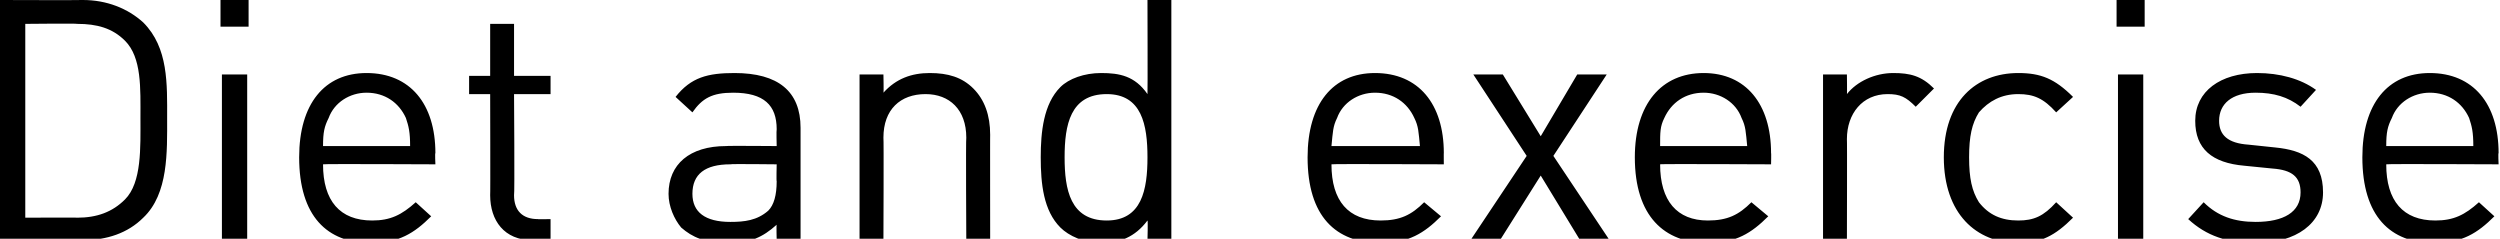 <?xml version="1.0" standalone="no"?><!DOCTYPE svg PUBLIC "-//W3C//DTD SVG 1.1//EN" "http://www.w3.org/Graphics/SVG/1.1/DTD/svg11.dtd"><svg xmlns="http://www.w3.org/2000/svg" version="1.1" style="left: 0.33% !important; width: 23.62% !important;top: 13.42% !important; height79.47% !important;" width="178px" height="17px" viewBox="0 0 178 17">  <desc>Diet and exercise</desc>  <defs/>  <g id="Polygon51474">    <path d="M 10.2 15.5 C 9.1 16.6 7.6 17.1 5.9 17.1 C 5.86 17.11 0 17.1 0 17.1 L 0 0 C 0 0 5.86 0.02 5.9 0 C 7.6 0 9.1 0.6 10.2 1.6 C 12 3.4 11.9 6 11.9 8.4 C 11.9 10.8 12 13.8 10.2 15.5 Z M 8.9 2.9 C 8 2 6.9 1.7 5.5 1.7 C 5.54 1.66 1.8 1.7 1.8 1.7 L 1.8 15.5 C 1.8 15.5 5.54 15.48 5.5 15.5 C 6.9 15.5 8 15.1 8.9 14.2 C 10.1 13 10 10.5 10 8.4 C 10 6.3 10.1 4.1 8.9 2.9 Z M 15.8 17.1 L 15.8 5.3 L 17.6 5.3 L 17.6 17.1 L 15.8 17.1 Z M 15.7 1.9 L 15.7 0 L 17.7 0 L 17.7 1.9 L 15.7 1.9 Z M 23 11.7 C 23 14.3 24.2 15.7 26.5 15.7 C 27.8 15.7 28.6 15.3 29.6 14.4 C 29.6 14.4 30.7 15.4 30.7 15.4 C 29.5 16.6 28.4 17.3 26.4 17.3 C 23.3 17.3 21.3 15.4 21.3 11.2 C 21.3 7.4 23.1 5.2 26.1 5.2 C 29.2 5.2 31 7.4 31 10.9 C 30.96 10.87 31 11.7 31 11.7 C 31 11.7 22.99 11.66 23 11.7 Z M 28.9 8.4 C 28.4 7.3 27.4 6.6 26.1 6.6 C 24.9 6.6 23.8 7.3 23.4 8.4 C 23.1 9 23 9.4 23 10.4 C 23 10.4 29.2 10.4 29.2 10.4 C 29.2 9.4 29.1 9 28.9 8.4 Z M 37.9 17.1 C 35.9 17.1 34.9 15.7 34.9 13.9 C 34.92 13.94 34.9 6.7 34.9 6.7 L 33.4 6.7 L 33.4 5.4 L 34.9 5.4 L 34.9 1.7 L 36.6 1.7 L 36.6 5.4 L 39.2 5.4 L 39.2 6.7 L 36.6 6.7 C 36.6 6.7 36.65 13.9 36.6 13.9 C 36.6 15 37.2 15.6 38.3 15.6 C 38.26 15.62 39.2 15.6 39.2 15.6 L 39.2 17.1 C 39.2 17.1 37.94 17.11 37.9 17.1 Z M 55.3 17.1 C 55.3 17.1 55.27 15.98 55.3 16 C 54.3 16.9 53.4 17.3 51.9 17.3 C 50.2 17.3 49.3 16.9 48.5 16.2 C 48 15.6 47.6 14.7 47.6 13.8 C 47.6 11.7 49.1 10.4 51.7 10.4 C 51.72 10.37 55.3 10.4 55.3 10.4 C 55.3 10.4 55.27 9.24 55.3 9.2 C 55.3 7.5 54.4 6.6 52.2 6.6 C 50.7 6.6 50 7 49.3 8 C 49.3 8 48.1 6.9 48.1 6.9 C 49.2 5.5 50.4 5.2 52.3 5.2 C 55.4 5.2 57 6.5 57 9.1 C 57 9.1 57 17.1 57 17.1 L 55.3 17.1 Z M 55.3 11.7 C 55.3 11.7 51.96 11.66 52 11.7 C 50.2 11.7 49.3 12.4 49.3 13.8 C 49.3 15.1 50.2 15.8 52 15.8 C 53 15.8 53.9 15.7 54.7 15 C 55.1 14.6 55.3 13.9 55.3 12.9 C 55.27 12.94 55.3 11.7 55.3 11.7 Z M 68.8 17.1 C 68.8 17.1 68.76 9.84 68.8 9.8 C 68.8 7.8 67.6 6.7 65.9 6.7 C 64.1 6.7 62.9 7.8 62.9 9.8 C 62.93 9.84 62.9 17.1 62.9 17.1 L 61.2 17.1 L 61.2 5.3 L 62.9 5.3 C 62.9 5.3 62.93 6.6 62.9 6.6 C 63.8 5.6 64.9 5.2 66.2 5.2 C 67.5 5.2 68.5 5.5 69.3 6.3 C 70.1 7.1 70.5 8.2 70.5 9.6 C 70.49 9.55 70.5 17.1 70.5 17.1 L 68.8 17.1 Z M 81.7 17.1 C 81.7 17.1 81.74 15.7 81.7 15.7 C 80.8 16.9 79.7 17.3 78.4 17.3 C 77.2 17.3 76.1 16.8 75.5 16.2 C 74.3 15 74.1 13.1 74.1 11.2 C 74.1 9.4 74.3 7.4 75.5 6.2 C 76.1 5.6 77.2 5.2 78.4 5.2 C 79.7 5.2 80.8 5.4 81.7 6.7 C 81.72 6.67 81.7 0 81.7 0 L 83.4 0 L 83.4 17.1 L 81.7 17.1 Z M 78.8 6.7 C 76.2 6.7 75.8 8.9 75.8 11.2 C 75.8 13.5 76.2 15.7 78.8 15.7 C 81.3 15.7 81.7 13.5 81.7 11.2 C 81.7 8.9 81.3 6.7 78.8 6.7 Z M 94.8 11.7 C 94.8 14.3 96 15.7 98.3 15.7 C 99.7 15.7 100.5 15.3 101.4 14.4 C 101.4 14.4 102.6 15.4 102.6 15.4 C 101.4 16.6 100.3 17.3 98.3 17.3 C 95.1 17.3 93.1 15.4 93.1 11.2 C 93.1 7.4 94.9 5.2 97.9 5.2 C 101 5.2 102.8 7.4 102.8 10.9 C 102.79 10.87 102.8 11.7 102.8 11.7 C 102.8 11.7 94.82 11.66 94.8 11.7 Z M 100.7 8.4 C 100.2 7.3 99.2 6.6 97.9 6.6 C 96.7 6.6 95.6 7.3 95.2 8.4 C 94.9 9 94.9 9.4 94.8 10.4 C 94.8 10.4 101.1 10.4 101.1 10.4 C 101 9.4 101 9 100.7 8.4 Z M 112.5 17.1 L 109.7 12.5 L 106.8 17.1 L 104.7 17.1 L 108.7 11.1 L 104.9 5.3 L 107 5.3 L 109.7 9.7 L 112.3 5.3 L 114.4 5.3 L 110.6 11.1 L 114.6 17.1 L 112.5 17.1 Z M 118.2 11.7 C 118.2 14.3 119.4 15.7 121.6 15.7 C 123 15.7 123.8 15.3 124.7 14.4 C 124.7 14.4 125.9 15.4 125.9 15.4 C 124.7 16.6 123.6 17.3 121.6 17.3 C 118.5 17.3 116.4 15.4 116.4 11.2 C 116.4 7.4 118.3 5.2 121.3 5.2 C 124.3 5.2 126.1 7.4 126.1 10.9 C 126.12 10.87 126.1 11.7 126.1 11.7 C 126.1 11.7 118.15 11.66 118.2 11.7 Z M 124 8.4 C 123.6 7.3 122.5 6.6 121.3 6.6 C 120 6.6 119 7.3 118.5 8.4 C 118.2 9 118.2 9.4 118.2 10.4 C 118.2 10.4 124.4 10.4 124.4 10.4 C 124.3 9.4 124.3 9 124 8.4 Z M 136.4 7.6 C 135.7 6.9 135.3 6.7 134.4 6.7 C 132.6 6.7 131.5 8.1 131.5 9.9 C 131.52 9.86 131.5 17.1 131.5 17.1 L 129.8 17.1 L 129.8 5.3 L 131.5 5.3 C 131.5 5.3 131.52 6.74 131.5 6.7 C 132.2 5.8 133.5 5.2 134.8 5.2 C 136 5.2 136.8 5.4 137.7 6.3 C 137.7 6.3 136.4 7.6 136.4 7.6 Z M 143.7 17.3 C 140.7 17.3 138.4 15.2 138.4 11.2 C 138.4 7.2 140.7 5.2 143.7 5.2 C 145.3 5.2 146.3 5.6 147.6 6.9 C 147.6 6.9 146.4 8 146.4 8 C 145.5 7 144.8 6.7 143.7 6.7 C 142.5 6.7 141.6 7.2 140.9 8 C 140.4 8.8 140.2 9.7 140.2 11.2 C 140.2 12.7 140.4 13.6 140.9 14.4 C 141.6 15.3 142.5 15.7 143.7 15.7 C 144.8 15.7 145.5 15.4 146.4 14.4 C 146.4 14.4 147.6 15.5 147.6 15.5 C 146.3 16.8 145.3 17.3 143.7 17.3 Z M 150.8 17.1 L 150.8 5.3 L 152.6 5.3 L 152.6 17.1 L 150.8 17.1 Z M 150.7 1.9 L 150.7 0 L 152.7 0 L 152.7 1.9 L 150.7 1.9 Z M 160.6 17.3 C 158.6 17.3 157.1 16.8 155.8 15.6 C 155.8 15.6 156.9 14.4 156.9 14.4 C 157.9 15.4 159.1 15.8 160.6 15.8 C 162.6 15.8 163.8 15.1 163.8 13.7 C 163.8 12.6 163.2 12.1 161.8 12 C 161.8 12 159.8 11.8 159.8 11.8 C 157.5 11.6 156.3 10.6 156.3 8.6 C 156.3 6.5 158.1 5.2 160.7 5.2 C 162.3 5.2 163.8 5.6 164.9 6.4 C 164.9 6.4 163.8 7.6 163.8 7.6 C 162.9 6.9 161.9 6.6 160.6 6.6 C 158.9 6.6 158 7.4 158 8.6 C 158 9.6 158.6 10.2 160.1 10.3 C 160.1 10.3 162 10.5 162 10.5 C 164 10.7 165.4 11.4 165.4 13.7 C 165.4 15.9 163.5 17.3 160.6 17.3 Z M 169.9 11.7 C 169.9 14.3 171.1 15.7 173.4 15.7 C 174.7 15.7 175.5 15.3 176.5 14.4 C 176.5 14.4 177.6 15.4 177.6 15.4 C 176.4 16.6 175.3 17.3 173.3 17.3 C 170.2 17.3 168.2 15.4 168.2 11.2 C 168.2 7.4 170 5.2 173 5.2 C 176.1 5.2 177.9 7.4 177.9 10.9 C 177.86 10.87 177.9 11.7 177.9 11.7 C 177.9 11.7 169.89 11.66 169.9 11.7 Z M 175.8 8.4 C 175.3 7.3 174.3 6.6 173 6.6 C 171.8 6.6 170.7 7.3 170.3 8.4 C 170 9 169.9 9.4 169.9 10.4 C 169.9 10.4 176.1 10.4 176.1 10.4 C 176.1 9.4 176 9 175.8 8.4 Z " stroke="none" fill="#000"/>  </g></svg>
